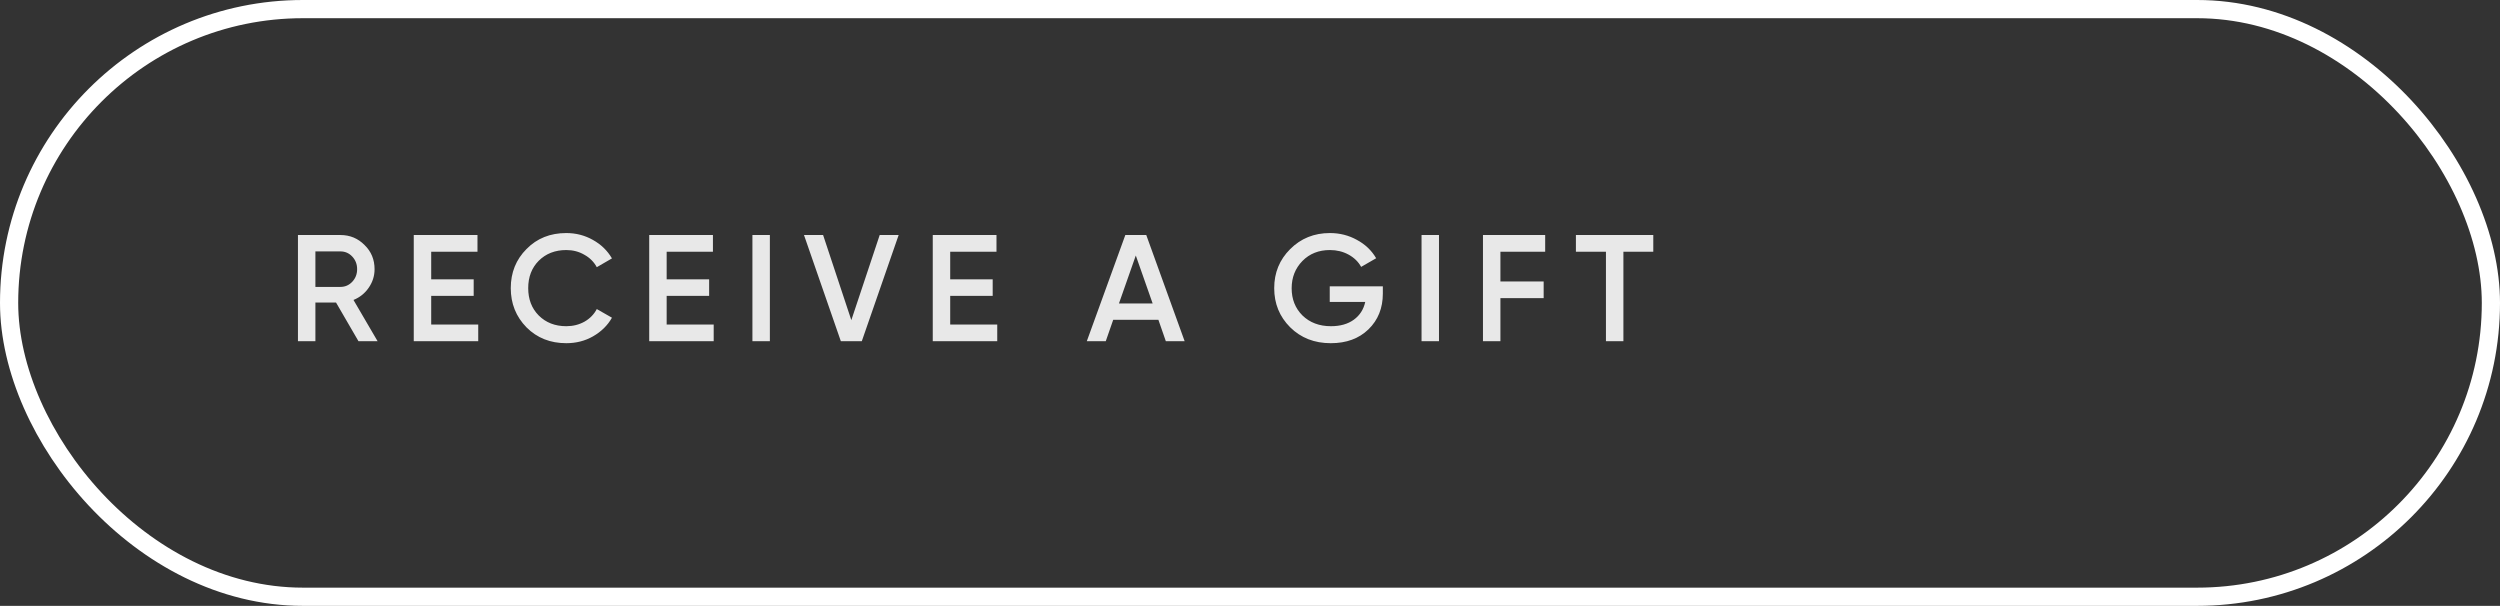 <?xml version="1.0" encoding="UTF-8"?> <svg xmlns="http://www.w3.org/2000/svg" width="359" height="87" viewBox="0 0 359 87" fill="none"><rect x="0" y="0" width="359" height="87" fill="#333333" stroke="none"/><rect x="1.307" y="1.307" width="356.386" height="84.386" rx="42.193" stroke="white" stroke-width="2.614"></rect><path d="M54.224 49H51.479L48.254 43.444H45.291V49H42.786V33.749H48.886C50.251 33.749 51.406 34.229 52.35 35.187C53.309 36.117 53.788 37.272 53.788 38.651C53.788 39.625 53.505 40.518 52.938 41.331C52.386 42.13 51.66 42.711 50.76 43.074L54.224 49ZM48.886 36.102H45.291V41.2H48.886C49.554 41.2 50.121 40.953 50.586 40.46C51.05 39.966 51.283 39.363 51.283 38.651C51.283 37.94 51.05 37.337 50.586 36.843C50.121 36.349 49.554 36.102 48.886 36.102ZM61.921 42.486V46.603H68.674V49H59.415V33.749H68.566V36.146H61.921V40.111H68.021V42.486H61.921ZM81.32 49.283C79.025 49.283 77.122 48.528 75.612 47.017C74.101 45.478 73.346 43.597 73.346 41.375C73.346 39.138 74.101 37.264 75.612 35.754C77.108 34.229 79.01 33.466 81.32 33.466C82.699 33.466 83.97 33.793 85.132 34.447C86.309 35.1 87.224 35.986 87.877 37.105L85.699 38.368C85.292 37.613 84.697 37.017 83.912 36.582C83.142 36.132 82.278 35.906 81.32 35.906C79.707 35.906 78.386 36.422 77.354 37.453C76.352 38.47 75.851 39.777 75.851 41.375C75.851 42.972 76.352 44.28 77.354 45.296C78.386 46.328 79.707 46.843 81.32 46.843C82.278 46.843 83.15 46.625 83.934 46.19C84.718 45.739 85.306 45.136 85.699 44.381L87.877 45.623C87.253 46.727 86.345 47.62 85.154 48.303C84.007 48.956 82.728 49.283 81.32 49.283ZM95.732 42.486V46.603H102.486V49H93.227V33.749H102.377V36.146H95.732V40.111H101.832V42.486H95.732ZM108.047 49V33.749H110.553V49H108.047ZM123.753 49H120.746L115.452 33.749H118.197L122.25 45.972L126.324 33.749H129.047L123.753 49ZM136.45 42.486V46.603H143.204V49H133.944V33.749H143.095V36.146H136.45V40.111H142.55V42.486H136.45ZM170.116 49H167.414L166.347 45.928H159.855L158.787 49H156.064L161.597 33.749H164.604L170.116 49ZM163.101 36.691L160.682 43.575H165.519L163.101 36.691ZM190.95 41.113H198.575V42.159C198.575 44.251 197.885 45.964 196.505 47.301C195.14 48.622 193.339 49.283 191.102 49.283C188.749 49.283 186.803 48.521 185.264 46.996C183.738 45.471 182.976 43.597 182.976 41.375C182.976 39.167 183.738 37.301 185.264 35.776C186.803 34.236 188.706 33.466 190.972 33.466C192.38 33.466 193.673 33.793 194.85 34.447C196.041 35.086 196.963 35.964 197.616 37.083L195.46 38.325C195.053 37.584 194.45 36.996 193.651 36.56C192.852 36.124 191.959 35.906 190.972 35.906C189.374 35.906 188.059 36.429 187.028 37.475C185.997 38.535 185.481 39.842 185.481 41.397C185.481 42.965 185.997 44.265 187.028 45.296C188.088 46.328 189.454 46.843 191.124 46.843C192.46 46.843 193.557 46.531 194.414 45.906C195.271 45.282 195.815 44.432 196.048 43.357H190.95V41.113ZM204.133 49V33.749H206.639V49H204.133ZM221.887 33.749V36.146H215.46V40.416H221.669V42.813H215.46V49H212.954V33.749H221.887ZM226.3 33.749H237.411V36.146H233.12V49H230.614V36.146H226.3V33.749Z" fill="#E8E8E8"></path></svg> 